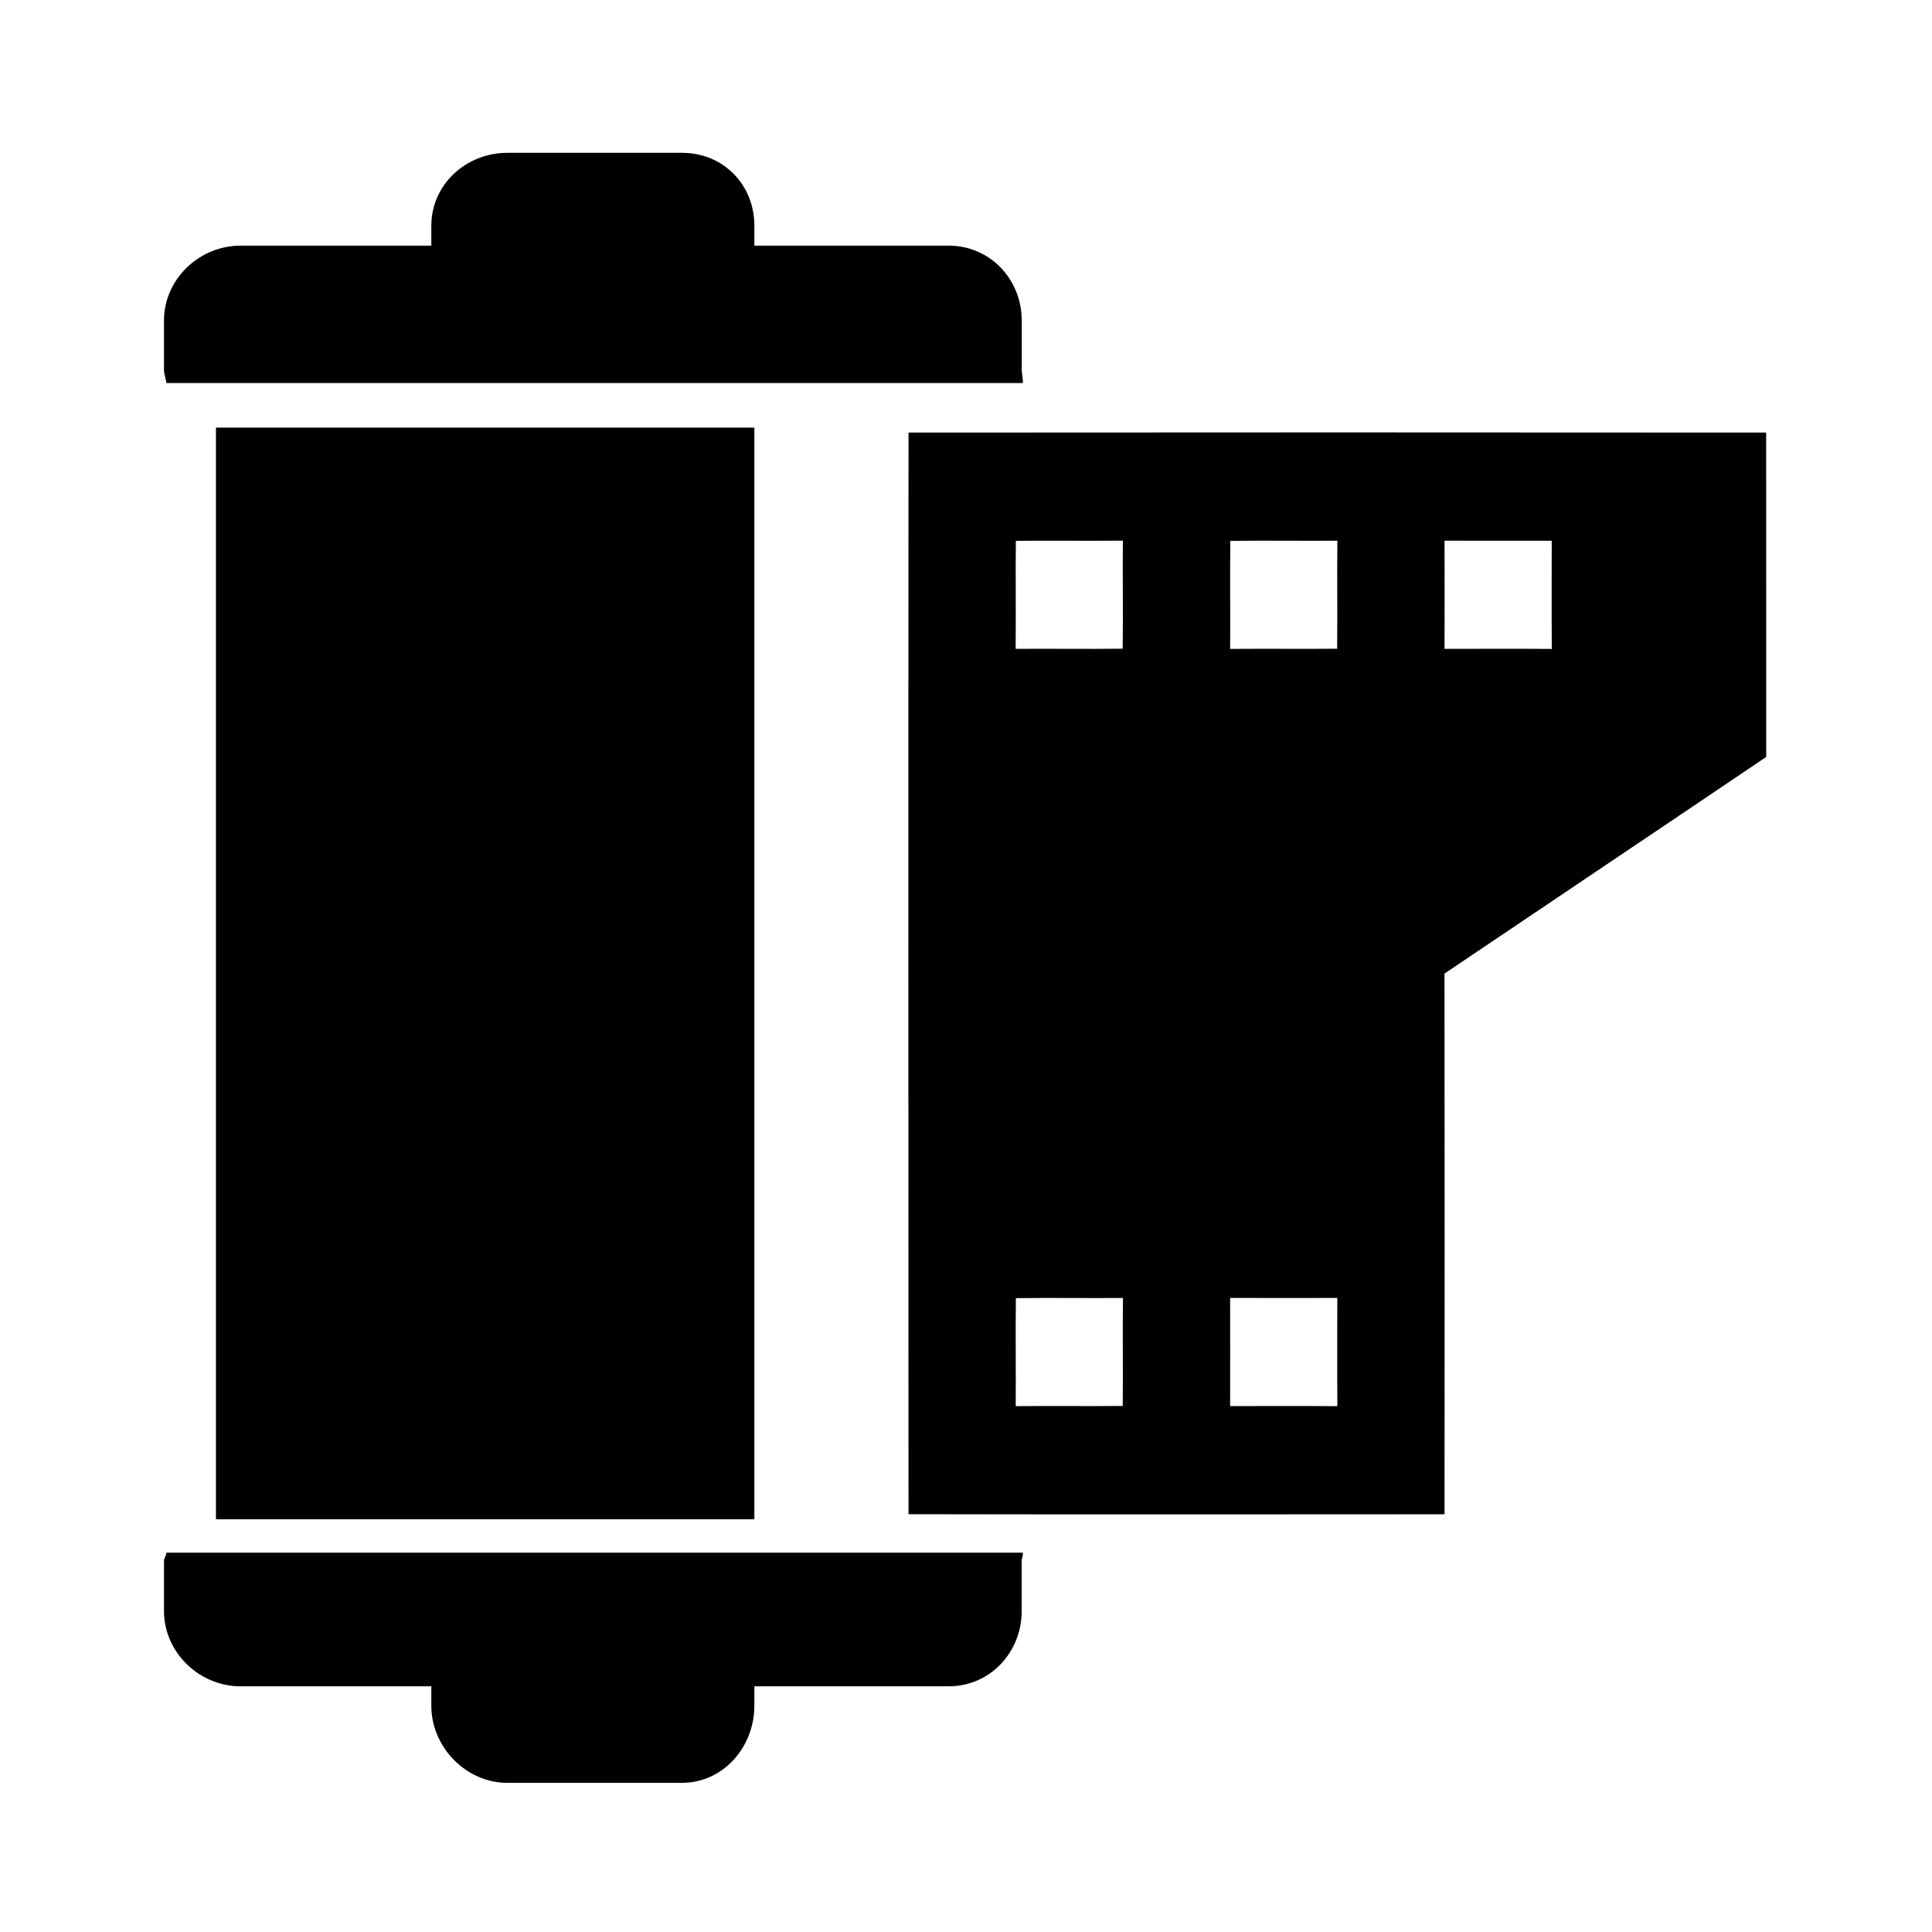 <?xml version="1.0" encoding="UTF-8"?>
<!-- Uploaded to: ICON Repo, www.svgrepo.com, Generator: ICON Repo Mixer Tools -->
<svg fill="#000000" width="800px" height="800px" version="1.1" viewBox="144 144 512 512" xmlns="http://www.w3.org/2000/svg">
 <g>
  <path d="m415.05 555.47h-226.94c-0.113 0.984-0.652 1.363-0.652 2.262v13.215c0 10.945 9.348 19.945 20.293 19.945h50.555v5.16c0 10.949 9.199 20.422 20.145 20.422h46.254c10.949 0 19.207-9.477 19.207-20.422l0.004-5.16h51.496c10.945 0 19.352-9 19.352-19.949v-13.215c0-0.895 0.402-1.277 0.289-2.258z"/>
  <path d="m395.41 209.1h-51.496v-5.269c0-10.945-8.258-19.332-19.207-19.332h-46.254c-10.949 0-20.148 8.387-20.148 19.332v5.269h-50.555c-10.945 0-20.293 8.895-20.293 19.84v13.215c0 0.898 0.535 2.371 0.652 3.356h226.95c0.113-0.984-0.289-2.457-0.289-3.352v-13.215c-0.004-10.949-8.41-19.844-19.355-19.844z"/>
  <path d="m201.23 257.32h142.68v289.3h-142.68z"/>
  <path d="m384.77 258.64c75.766-0.062 151.52-0.062 227.28 0 0.02 28.66 0 57.309 0.012 85.961-28.387 19.18-56.852 38.246-85.258 57.41 0.062 47.758 0.043 95.527 0.012 143.29-47.352 0.023-94.707 0.07-142.05-0.02-0.039-95.547-0.07-191.1 0.004-286.64m28.438 28.695c-0.098 9.543 0.043 19.074-0.051 28.617 9.457-0.07 18.914 0.082 28.367-0.043 0.125-9.539-0.027-19.082 0.043-28.625-9.453 0.098-18.902-0.047-28.359 0.051m56.84 0.012c-0.125 9.543 0.023 19.082-0.047 28.625 9.457-0.098 18.902 0.043 28.359-0.055 0.098-9.543-0.043-19.082 0.055-28.613-9.457 0.066-18.914-0.086-28.367 0.043m56.77-0.055c0.027 9.551 0.02 19.102 0 28.66 9.477 0.008 18.949-0.055 28.422 0.02-0.07-9.559-0.012-19.117-0.02-28.668-9.461 0.004-18.926 0.016-28.402-0.012m-113.6 200.73c-0.125 9.539 0.027 19.082-0.043 28.621 9.449-0.098 18.902 0.047 28.359-0.051 0.098-9.543-0.043-19.082 0.051-28.617-9.457 0.074-18.914-0.078-28.367 0.047m56.773-0.055c0.023 9.551 0.02 19.098 0 28.66 9.473 0.012 18.949-0.055 28.422 0.02-0.07-9.559-0.012-19.117-0.02-28.676-9.473 0.016-18.93 0.023-28.402-0.004z"/>
 </g>
</svg>